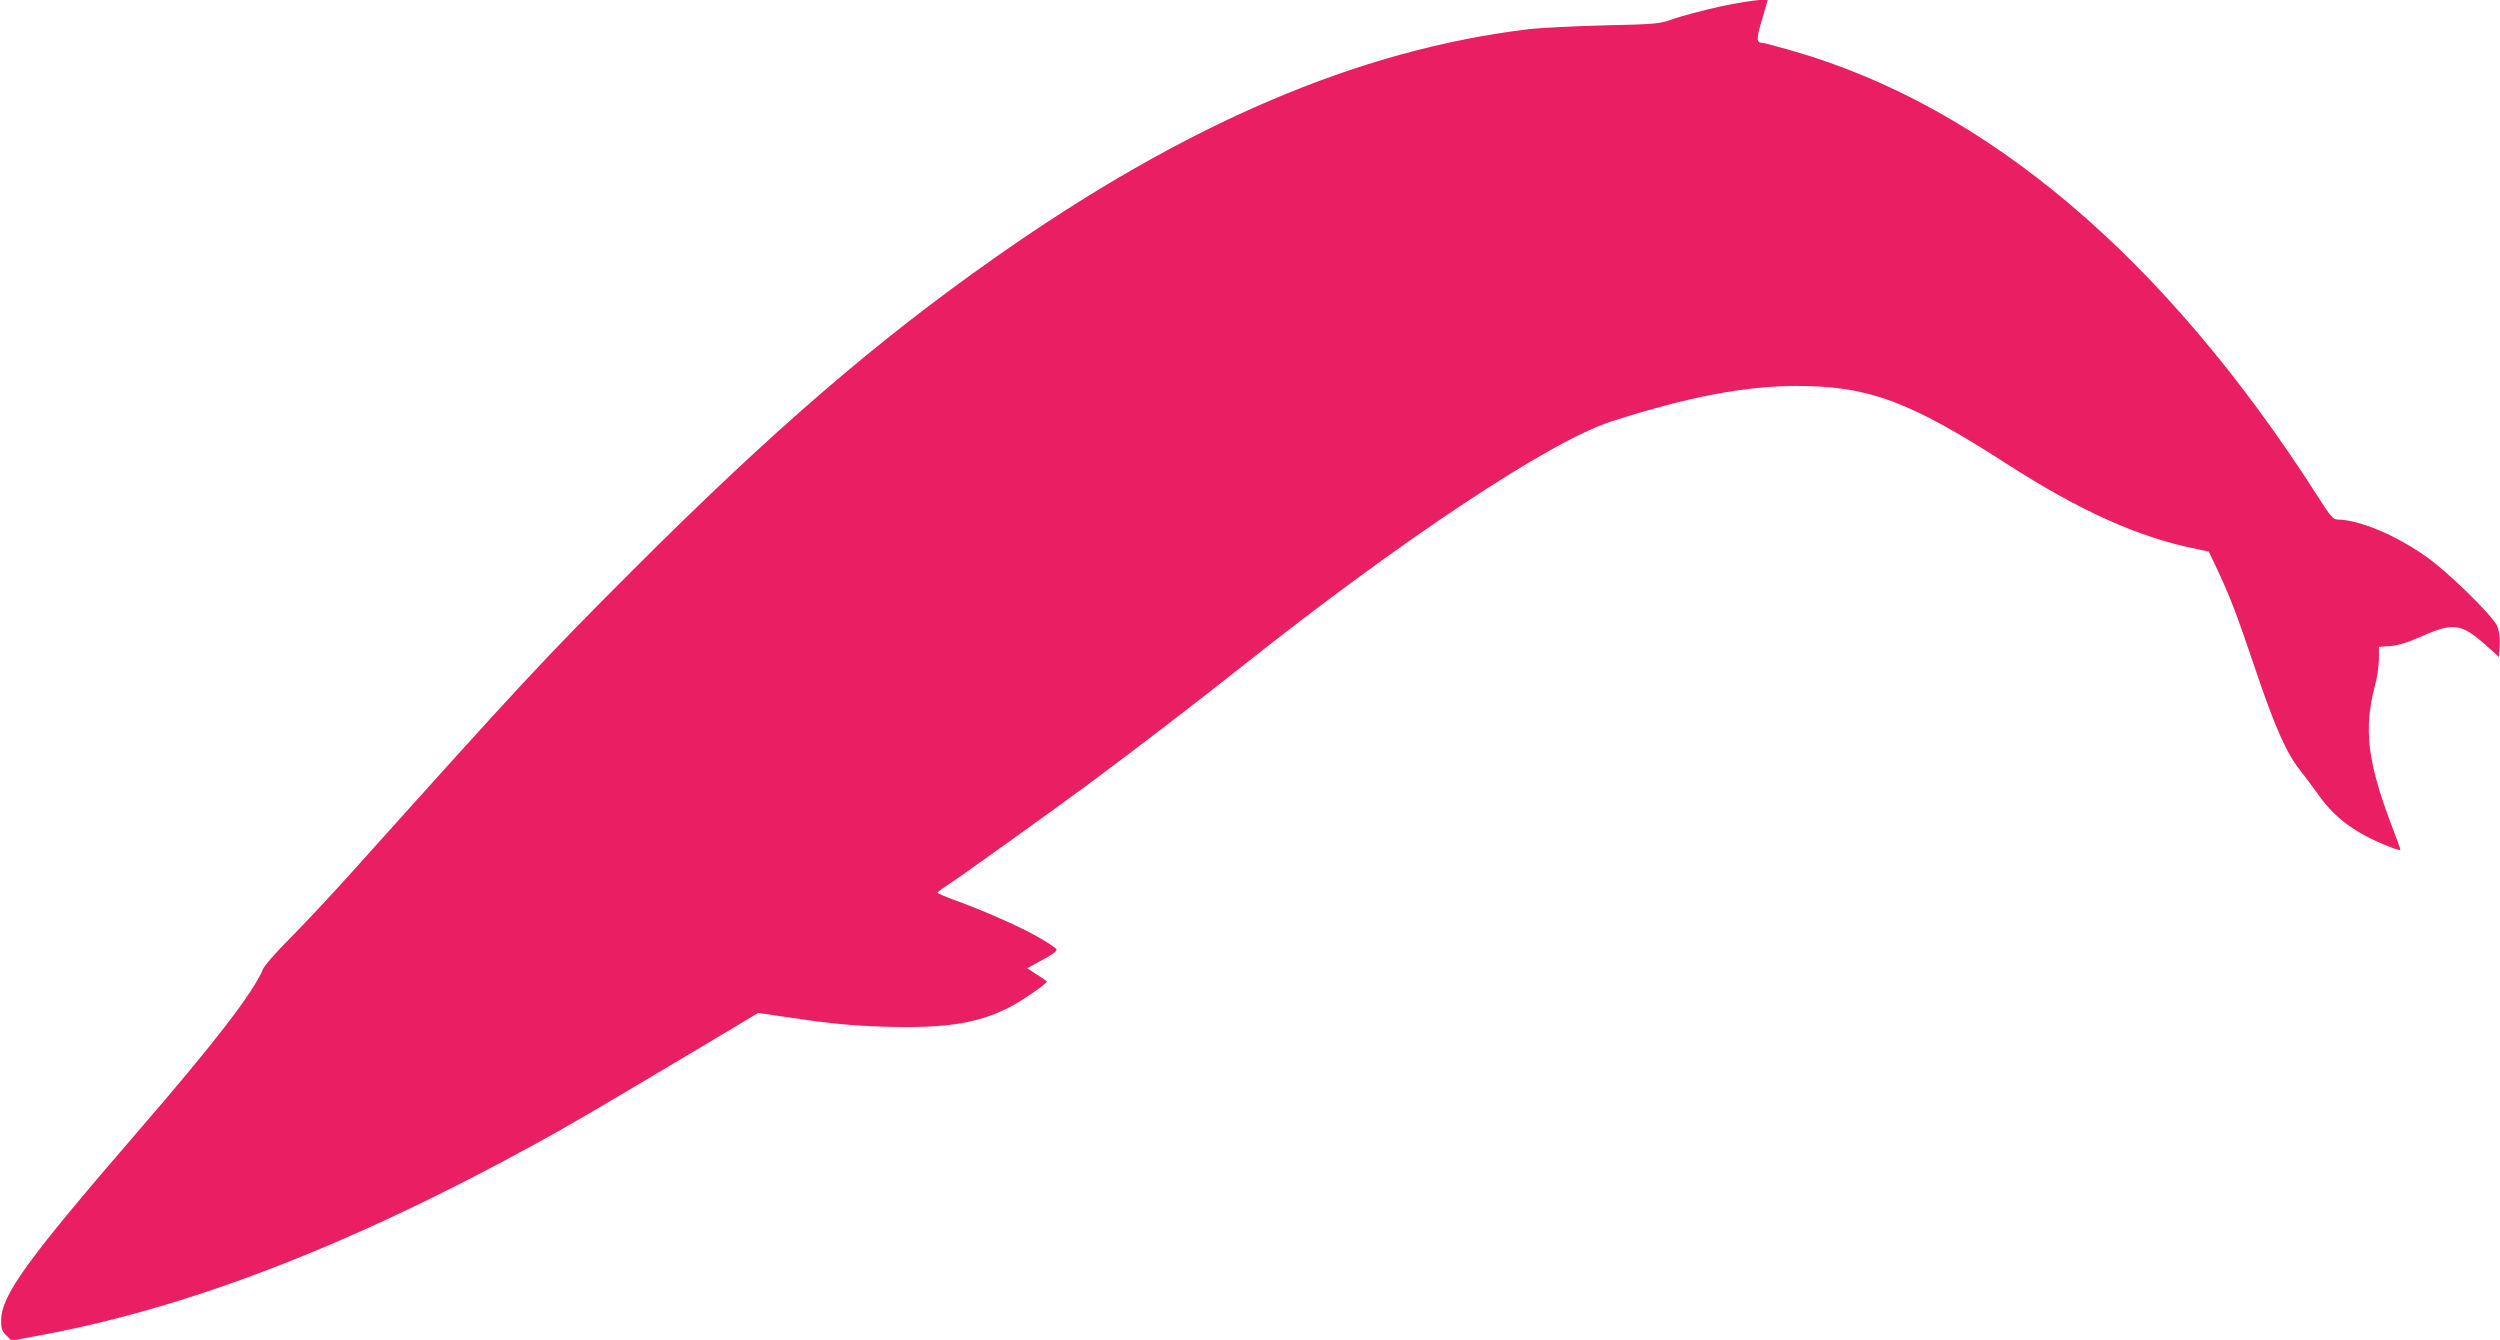 <?xml version="1.0" standalone="no"?>
<!DOCTYPE svg PUBLIC "-//W3C//DTD SVG 20010904//EN"
 "http://www.w3.org/TR/2001/REC-SVG-20010904/DTD/svg10.dtd">
<svg version="1.0" xmlns="http://www.w3.org/2000/svg"
 width="1280pt" height="686pt" viewBox="0 0 1280 686"
 preserveAspectRatio="xMidYMid meet">
<g transform="translate(0,686) scale(0.1,-0.1)"
fill="#e91e63" stroke="none">
<path d="M8800 6825 c-85 -19 -189 -47 -230 -61 -72 -26 -85 -28 -360 -34
-157 -4 -328 -13 -380 -19 -874 -105 -1759 -483 -2734 -1169 -610 -428 -1146
-891 -1856 -1601 -458 -458 -569 -578 -1420 -1526 -118 -132 -270 -294 -337
-361 -70 -70 -128 -136 -137 -157 -50 -120 -247 -376 -646 -837 -559 -647
-692 -831 -694 -957 -1 -44 3 -57 26 -80 l27 -27 123 23 c771 139 1606 461
2563 986 183 101 282 159 779 455 l358 214 87 -13 c282 -42 385 -53 576 -58
298 -8 457 17 618 97 64 32 197 123 197 135 0 1 -23 18 -51 35 l-50 33 61 33
c65 34 90 52 90 63 0 4 -37 29 -82 56 -88 52 -261 130 -425 191 -57 20 -103
40 -103 43 0 3 17 17 38 30 64 41 548 388 732 524 244 181 561 424 785 602
822 653 1584 1158 1897 1258 389 125 683 181 948 181 366 0 576 -78 1070 -396
379 -244 678 -379 977 -439 l62 -13 45 -95 c66 -141 99 -228 197 -518 97 -288
157 -421 227 -509 26 -33 68 -89 94 -126 85 -118 186 -193 356 -261 34 -14 62
-22 62 -18 0 4 -20 60 -45 125 -124 326 -144 497 -85 716 11 41 20 103 20 136
l0 62 58 4 c39 3 91 19 163 51 161 71 200 65 325 -45 l69 -62 3 62 c2 42 -2
74 -14 99 -24 53 -252 276 -359 351 -159 113 -347 191 -457 192 -22 0 -37 17
-104 123 -781 1219 -1691 1991 -2687 2277 -77 22 -144 40 -150 40 -35 1 -36
16 -7 115 16 55 30 101 30 103 1 11 -122 -5 -250 -33z"/>
</g>
</svg>
